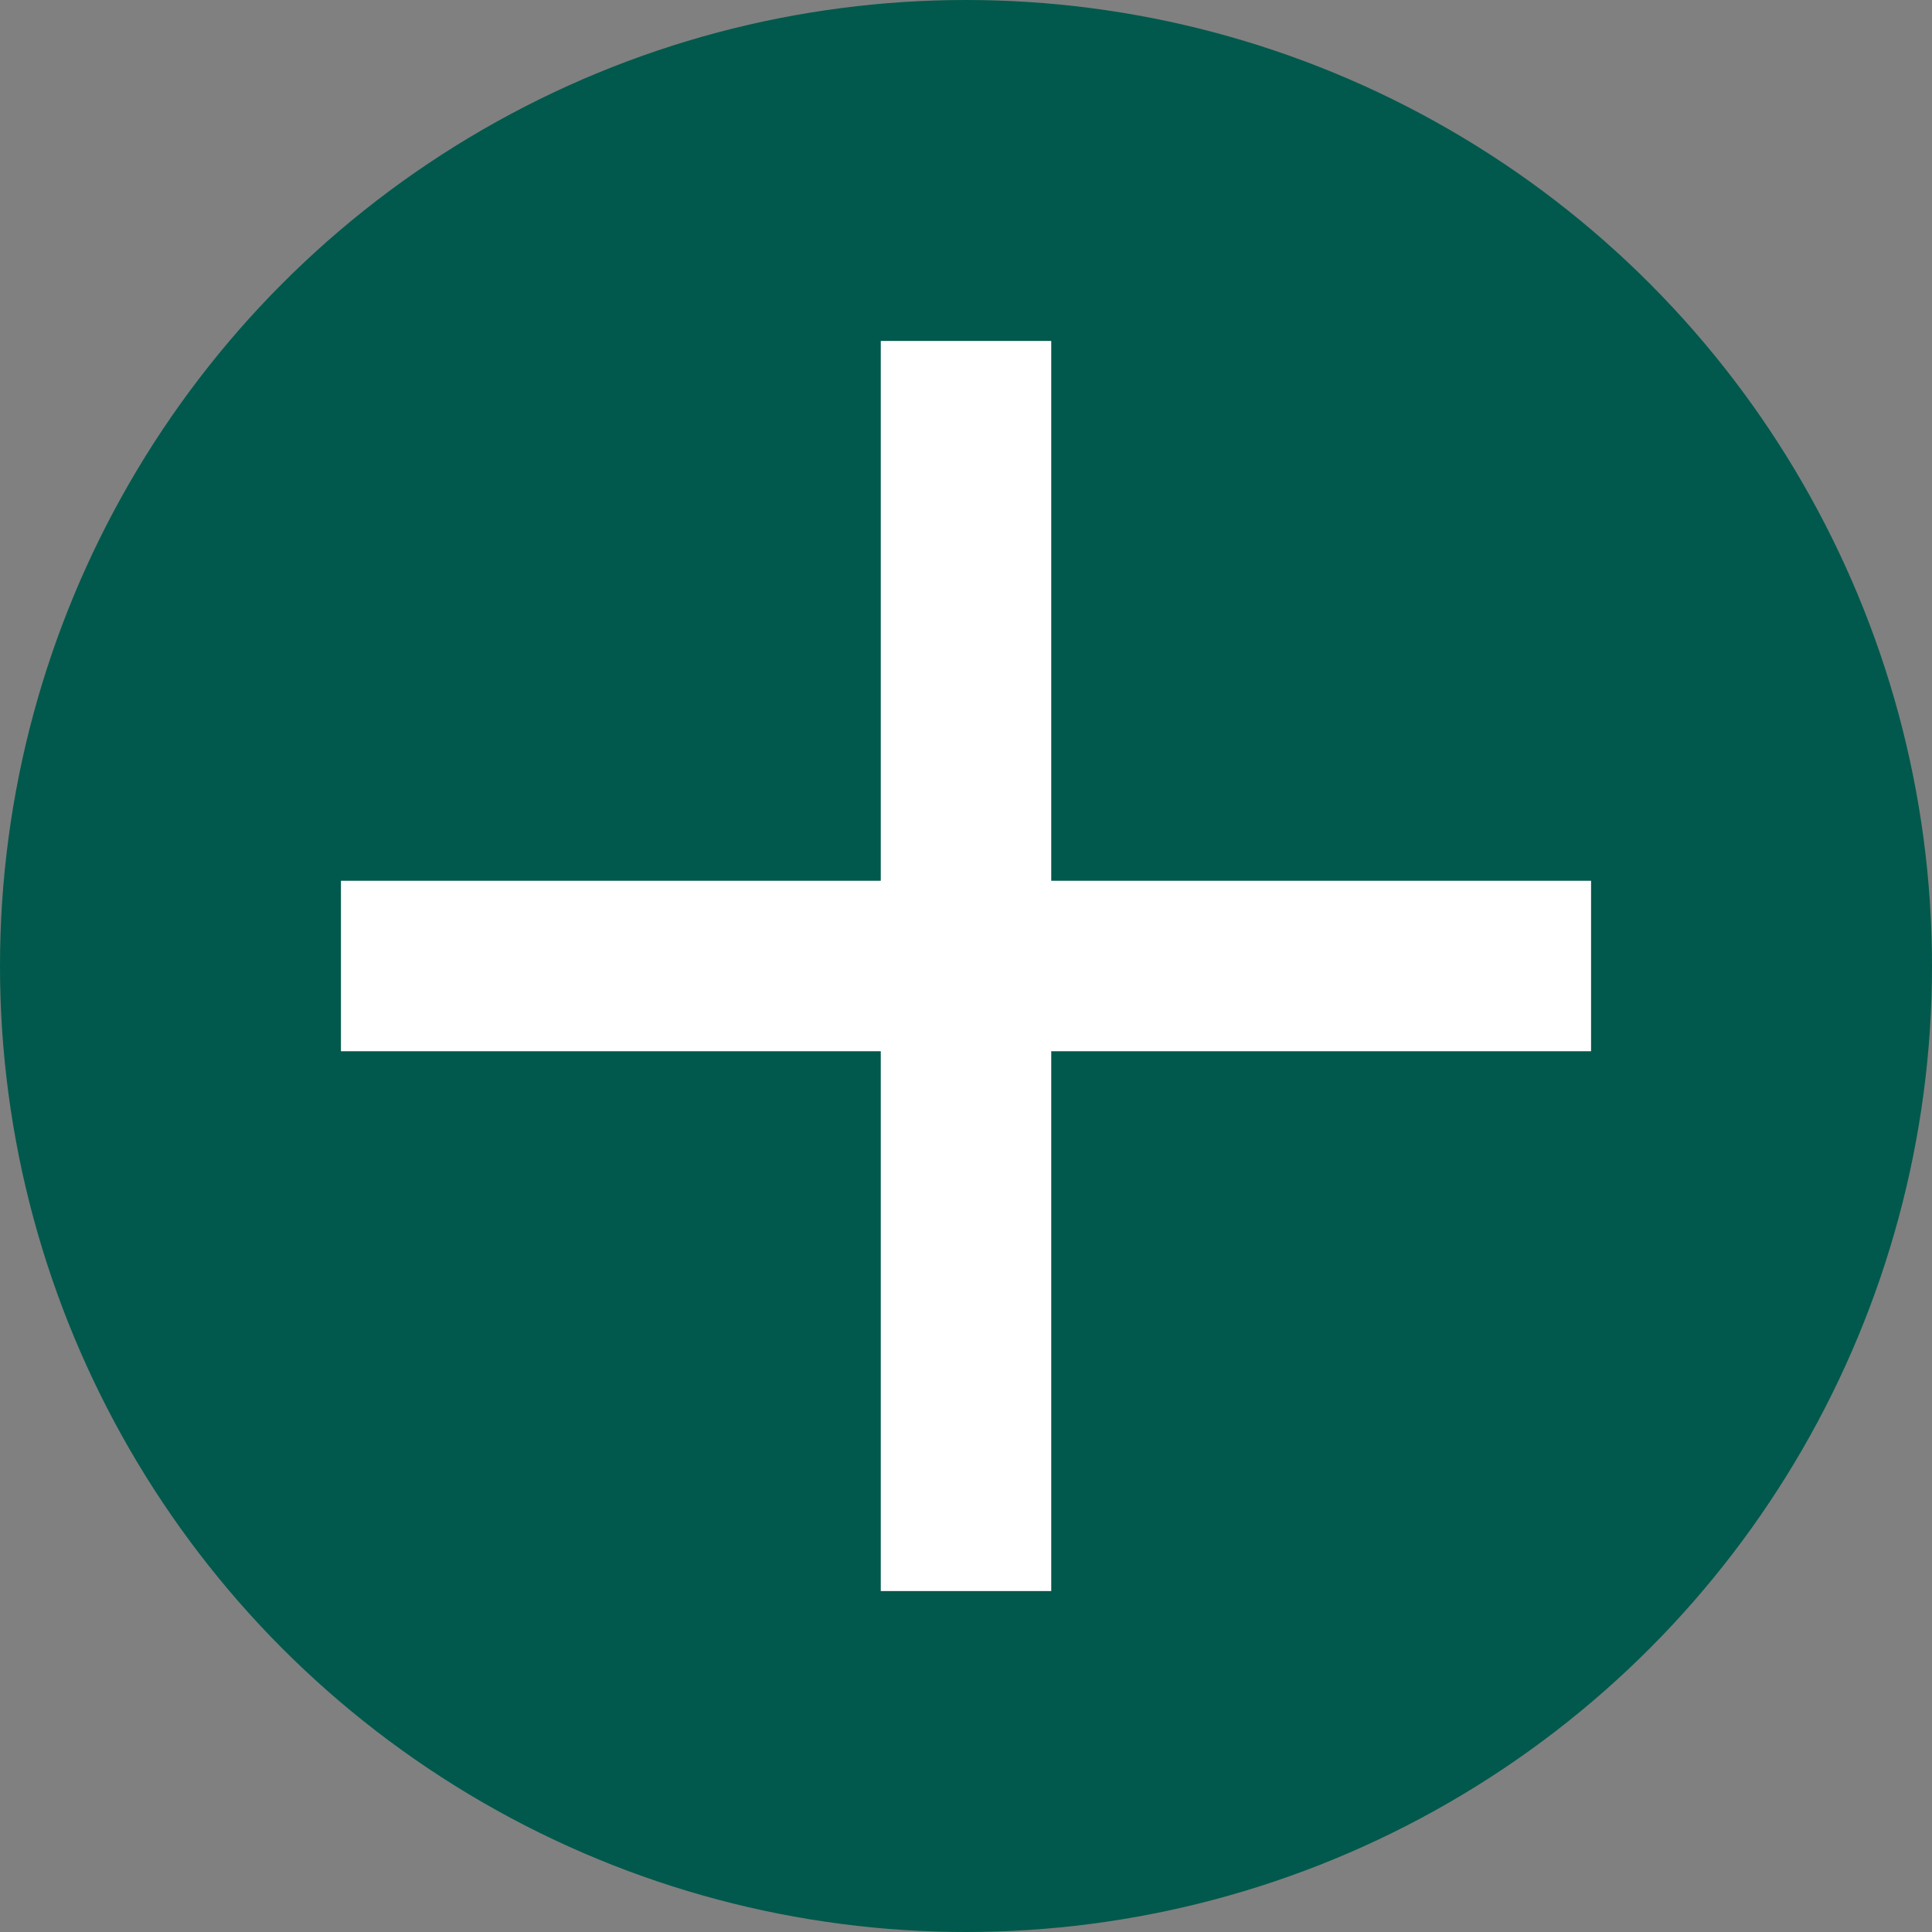 <svg xmlns="http://www.w3.org/2000/svg" width="17" height="17" viewBox="0 0 17 17">
  <rect x="0" y="0" width="17" height="17" fill="#808080" stroke="none"/>
  <g id="icon-desplegar1" transform="translate(957 349)">
    <g id="Grupo_11914" data-name="Grupo 11914" transform="translate(-957 -349)">
      <circle id="Elipse_3" data-name="Elipse 3" cx="8.5" cy="8.5" r="8.5" fill="#00594c"/>
      <g id="Grupo_11885" data-name="Grupo 11885" transform="translate(3 3)">
        <path id="Línea_1884" data-name="Línea 1884" d="M.75,11H-.75V0H.75Z" transform="translate(5.5)" fill="#fff"/>
        <path id="Línea_1885" data-name="Línea 1885" d="M.75,11H-.75V0H.75Z" transform="translate(11 5.5) rotate(90)" fill="#fff"/>
      </g>
    </g>
  </g>
</svg>
